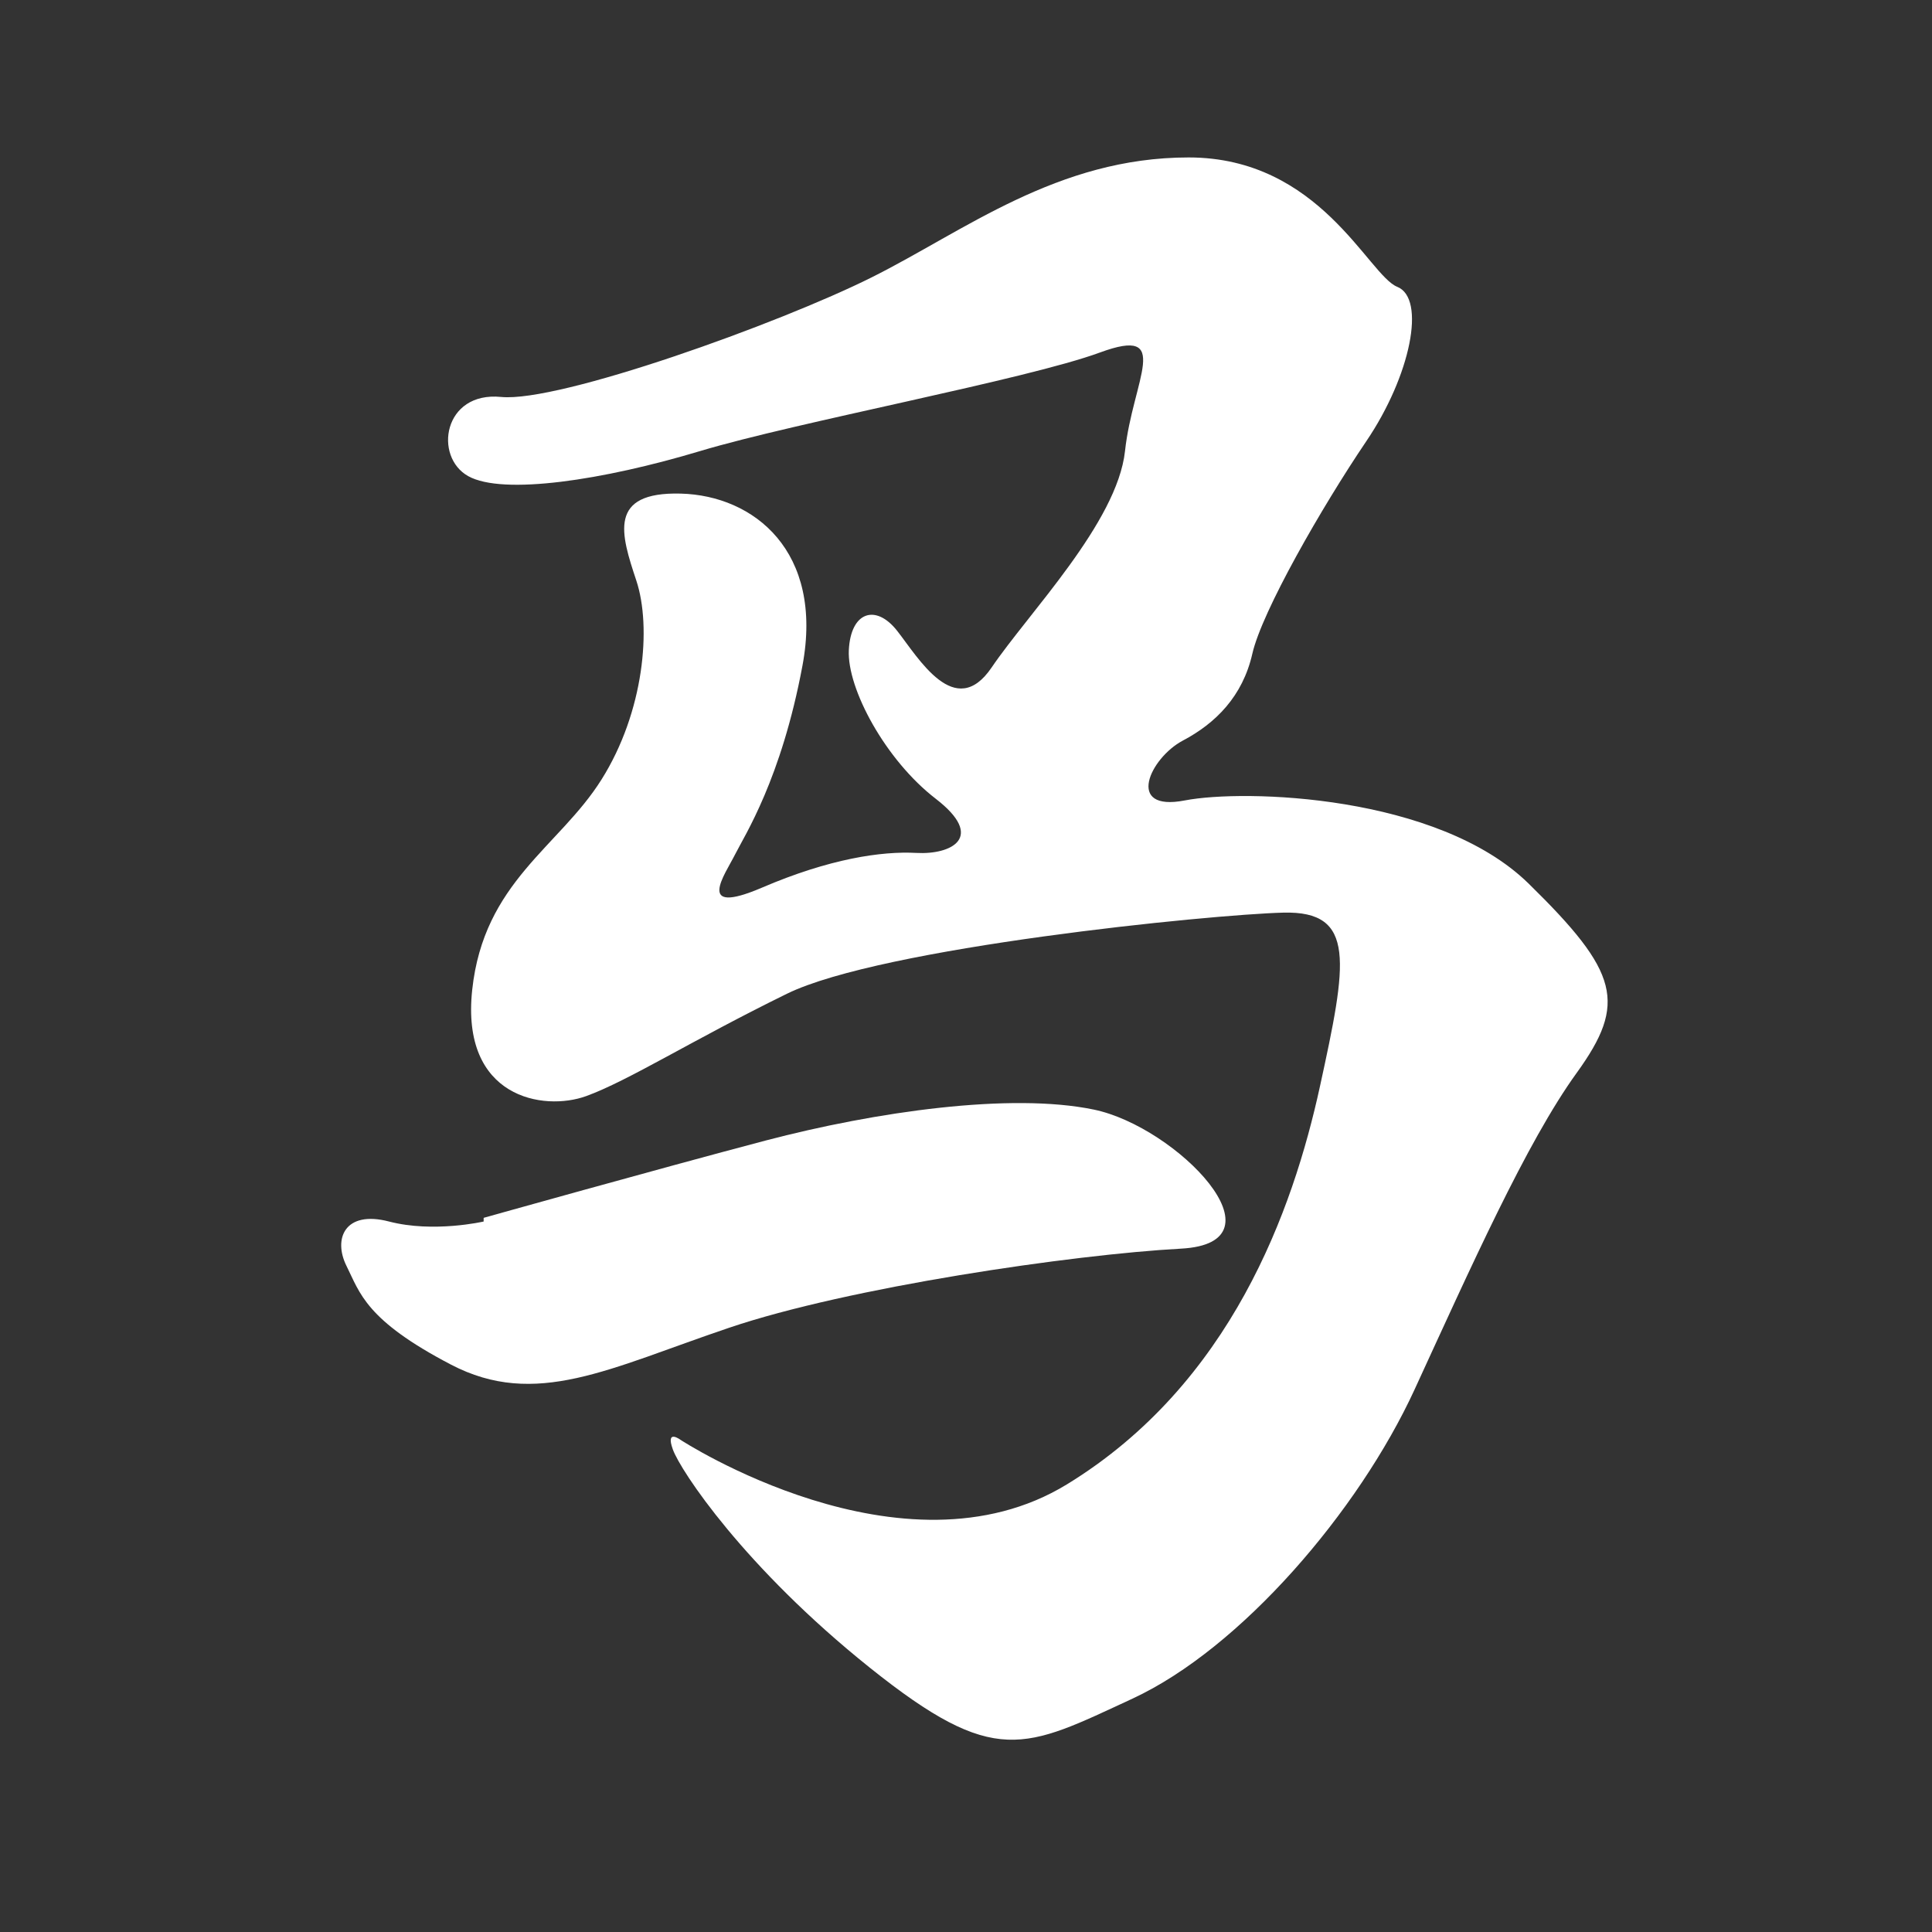 <?xml version="1.0" encoding="utf-8"?>

<!DOCTYPE svg PUBLIC "-//W3C//DTD SVG 1.1//EN" "http://www.w3.org/Graphics/SVG/1.1/DTD/svg11.dtd">
<svg version="1.1" xmlns="http://www.w3.org/2000/svg" xmlns:xlink="http://www.w3.org/1999/xlink" x="0px" y="0px"
	 width="141.73px" height="141.73px" viewBox="0 0 141.73 141.73" enable-background="new 0 0 141.73 141.73" xml:space="preserve">
<rect x="0" y="0" width="141.73" height="141.73" fill="#333333" stroke="none"/>
<g fill="white">
	<g>
		<path d="M49.93,105.63c0,0,16.29,10.63,28.34,3.26c12.04-7.37,16.58-20.12,18.56-29.19c1.98-9.07,2.69-12.89-2.69-12.75
			c-5.38,0.14-29.47,2.55-36.41,5.95c-6.94,3.4-11.62,6.38-14.73,7.51c-3.12,1.13-9.21,0.14-8.36-7.79
			c0.85-7.93,6.38-10.48,9.49-15.44c3.12-4.96,3.68-11.19,2.55-14.59c-1.13-3.4-2.12-6.52,3.26-6.38
			c5.38,0.14,10.49,4.25,8.93,12.61c-1.56,8.36-4.25,12.47-4.96,13.89c-0.71,1.42-2.98,4.53,1.98,2.41
			c4.96-2.13,8.79-2.69,11.34-2.55c2.55,0.14,5.1-1.13,1.42-3.97c-3.68-2.83-6.52-8.08-6.38-10.91c0.14-2.83,1.98-3.4,3.54-1.42
			c1.56,1.98,4.25,6.66,6.94,2.69c2.69-3.97,9.21-10.63,9.78-15.87c0.57-5.24,3.54-9.21-1.84-7.23c-5.38,1.98-22.24,5.1-29.33,7.23
			c-7.09,2.13-14.46,3.26-17.01,1.84c-2.55-1.42-1.84-6.23,2.41-5.81c4.25,0.42,20.4-5.38,27.2-8.78c6.8-3.4,13.6-8.79,23.24-8.79
			c9.63,0,13.18,8.64,15.3,9.49c2.13,0.85,0.99,6.52-2.27,11.33c-3.26,4.82-7.65,12.47-8.36,15.59c-0.71,3.12-2.69,5.1-5.1,6.37
			c-2.41,1.28-4.25,5.24,0.14,4.39c4.39-0.85,18.56-0.42,25.22,6.09c6.66,6.52,7.23,8.78,3.54,13.89
			c-3.69,5.1-7.79,14.31-11.9,23.24c-4.11,8.93-12.75,18.99-20.69,22.67c-7.94,3.68-10.06,5.1-19.27-2.27
			c-9.21-7.37-13.89-14.45-14.45-16.01C48.8,104.78,49.93,105.63,49.93,105.63z"/>
		<path d="M35.48,89.34c0,0,12.61-3.54,20.68-5.67c8.08-2.12,17.99-3.54,24.09-2.27c6.09,1.27,14.31,9.78,6.38,10.2
			c-7.93,0.43-24.37,2.83-33.16,5.81c-8.79,2.97-14.17,5.95-20.4,2.69c-6.24-3.26-6.66-5.24-7.65-7.23
			c-0.99-1.98-0.14-4.11,3.12-3.26c3.26,0.85,6.94,0,6.94,0"/>
	</g>
</g>
</svg>
